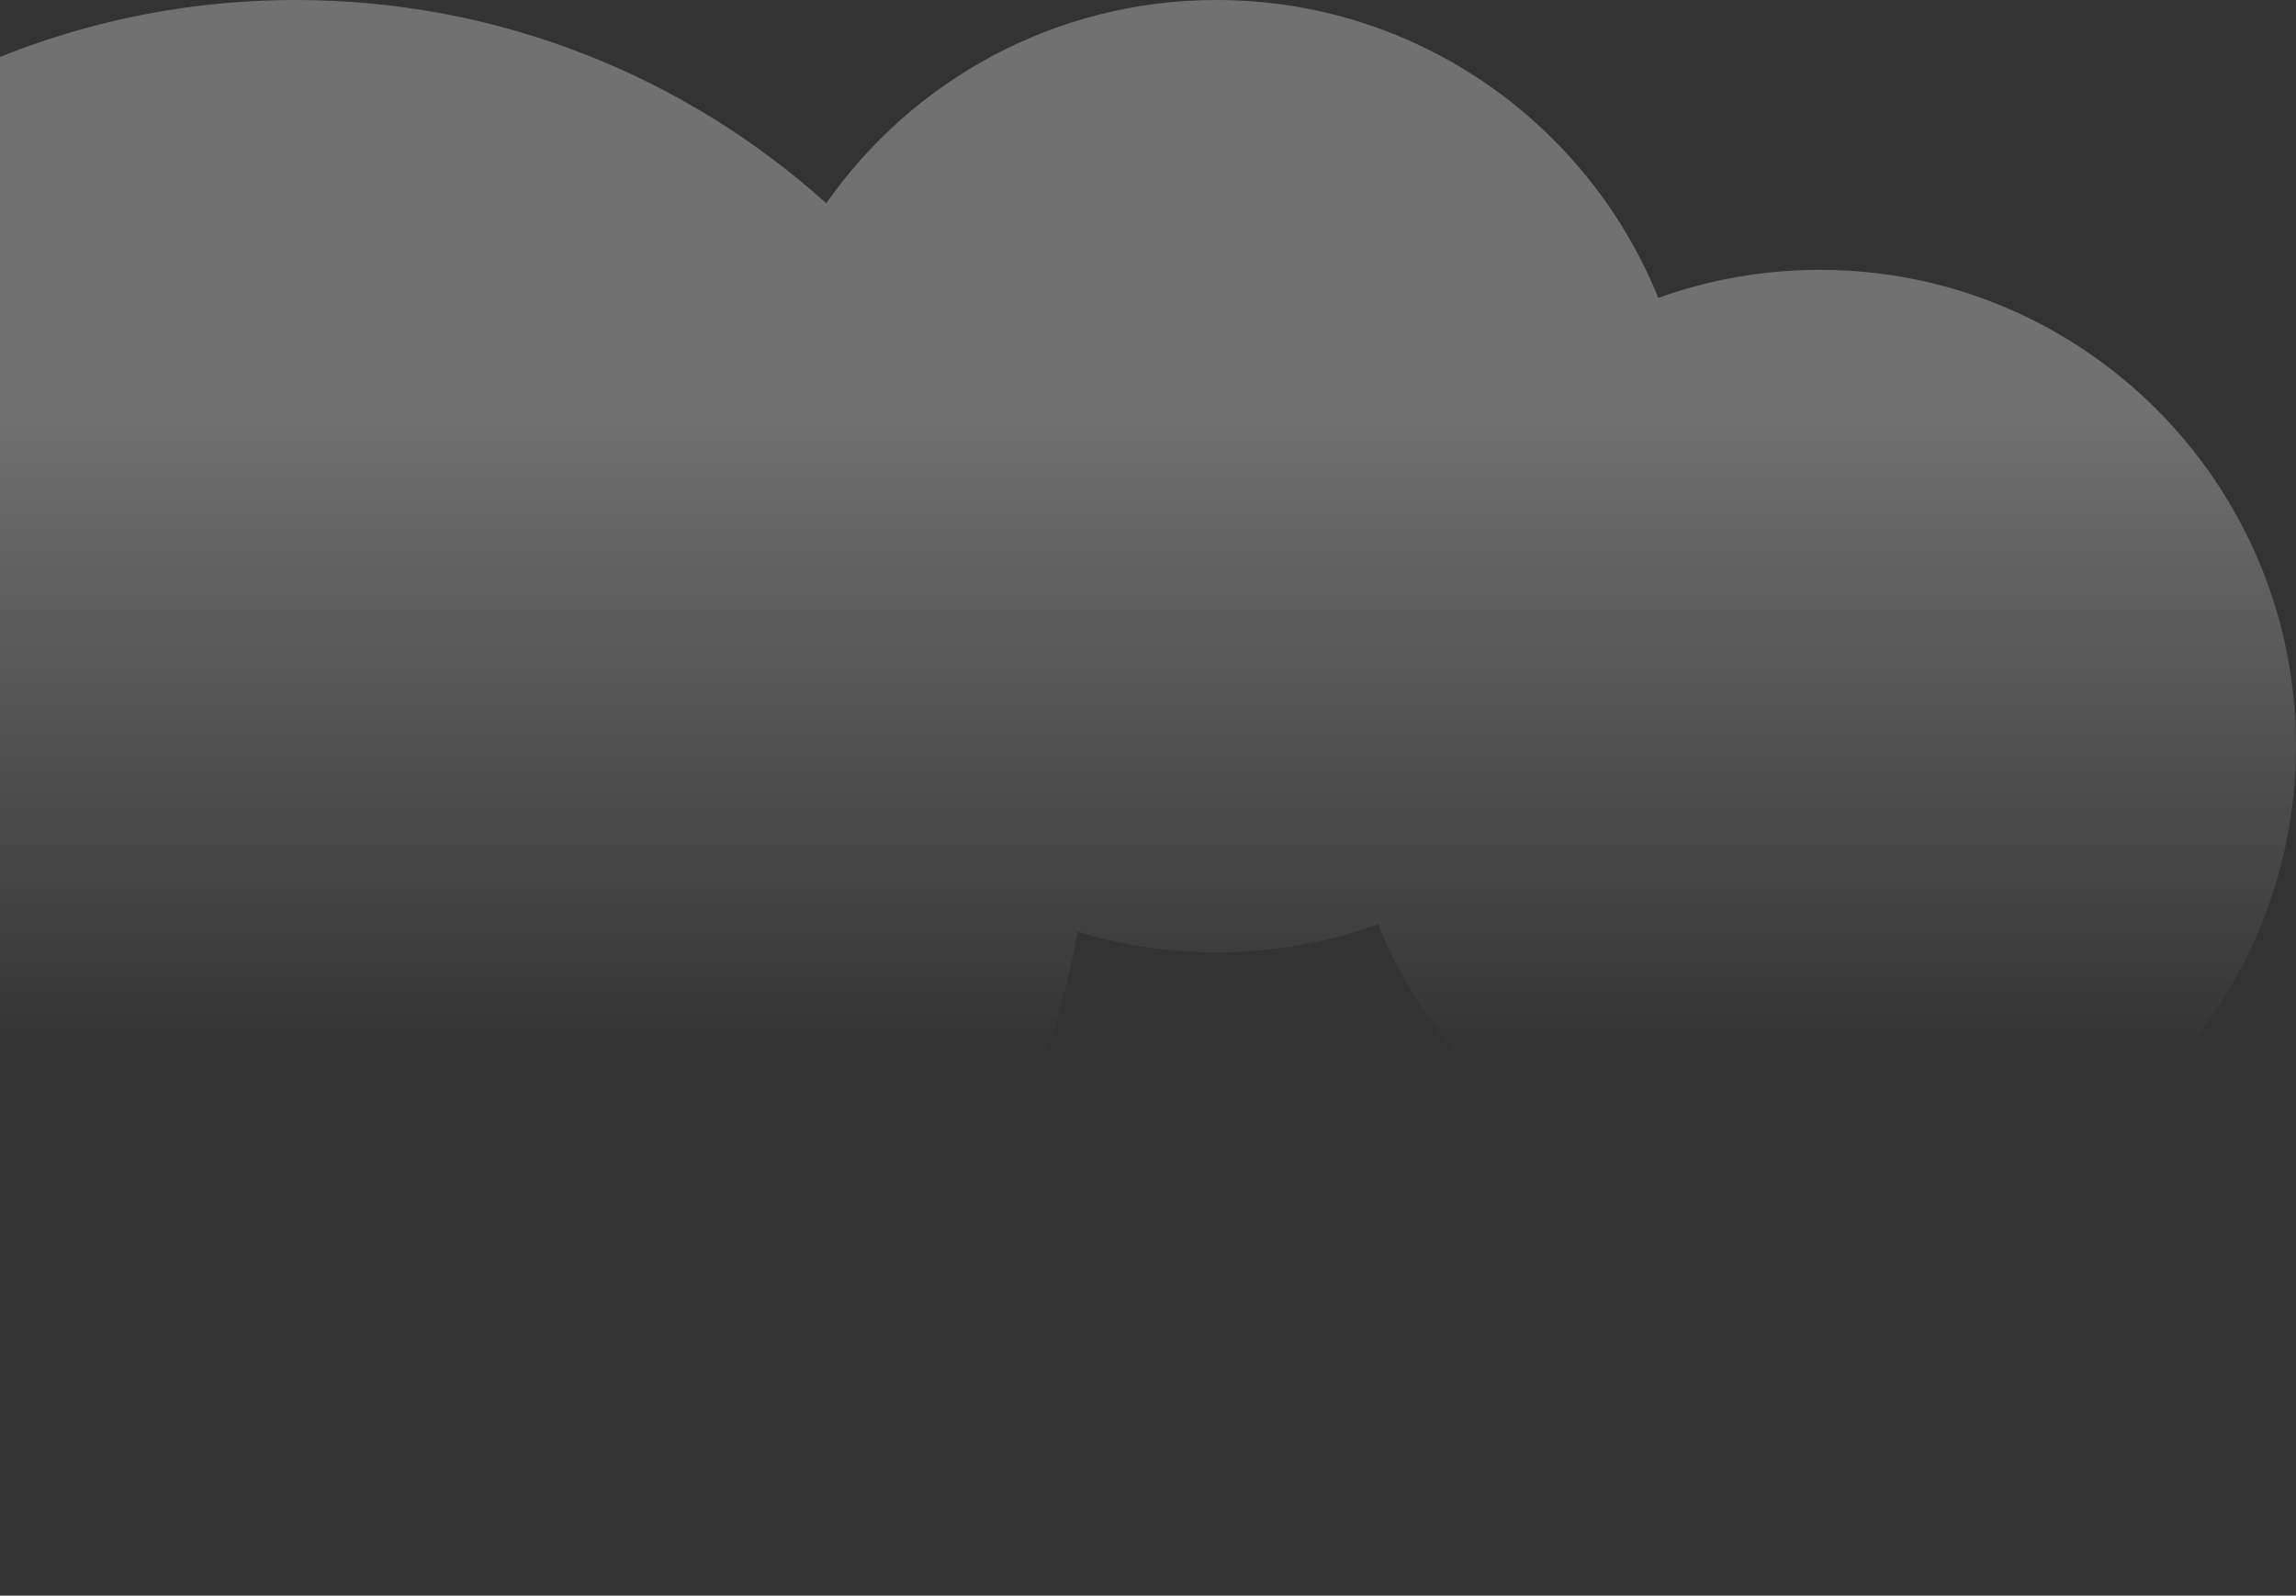 <svg width="141" height="98" viewBox="0 0 141 98" fill="none" xmlns="http://www.w3.org/2000/svg">
<rect x="0" y="0" width="141" height="98" fill="#333333" stroke="none"/>
<path opacity="0.3" fill-rule="evenodd" clip-rule="evenodd" d="M-27.92 64.661C-29.547 65.089 -31.254 65.317 -33.015 65.317C-44.052 65.317 -53 56.369 -53 45.332C-53 34.294 -44.052 25.347 -33.015 25.347C-30.317 25.347 -27.744 25.881 -25.396 26.85C-17.377 10.925 -0.881 0 18.166 0C30.688 0 42.108 4.722 50.741 12.483C56.029 4.935 64.793 0 74.709 0C86.99 0 97.502 7.569 101.837 18.297C104.933 17.181 108.273 16.573 111.754 16.573C127.906 16.573 141 29.667 141 45.819C141 61.971 127.906 75.065 111.754 75.065C99.473 75.065 88.96 67.496 84.626 56.768C81.529 57.884 78.19 58.492 74.709 58.492C71.74 58.492 68.874 58.05 66.174 57.227C62.159 80.104 42.192 97.487 18.166 97.487C-3.181 97.487 -21.323 83.766 -27.92 64.661Z" fill="url(#paint0_linear_990_11072)"/>
<defs>
<linearGradient id="paint0_linear_990_11072" x1="-33.015" y1="25.347" x2="-33.015" y2="65.317" gradientUnits="userSpaceOnUse">
<stop stop-color="white"/>
<stop offset="1" stop-color="white" stop-opacity="0"/>
</linearGradient>
</defs>
</svg>
